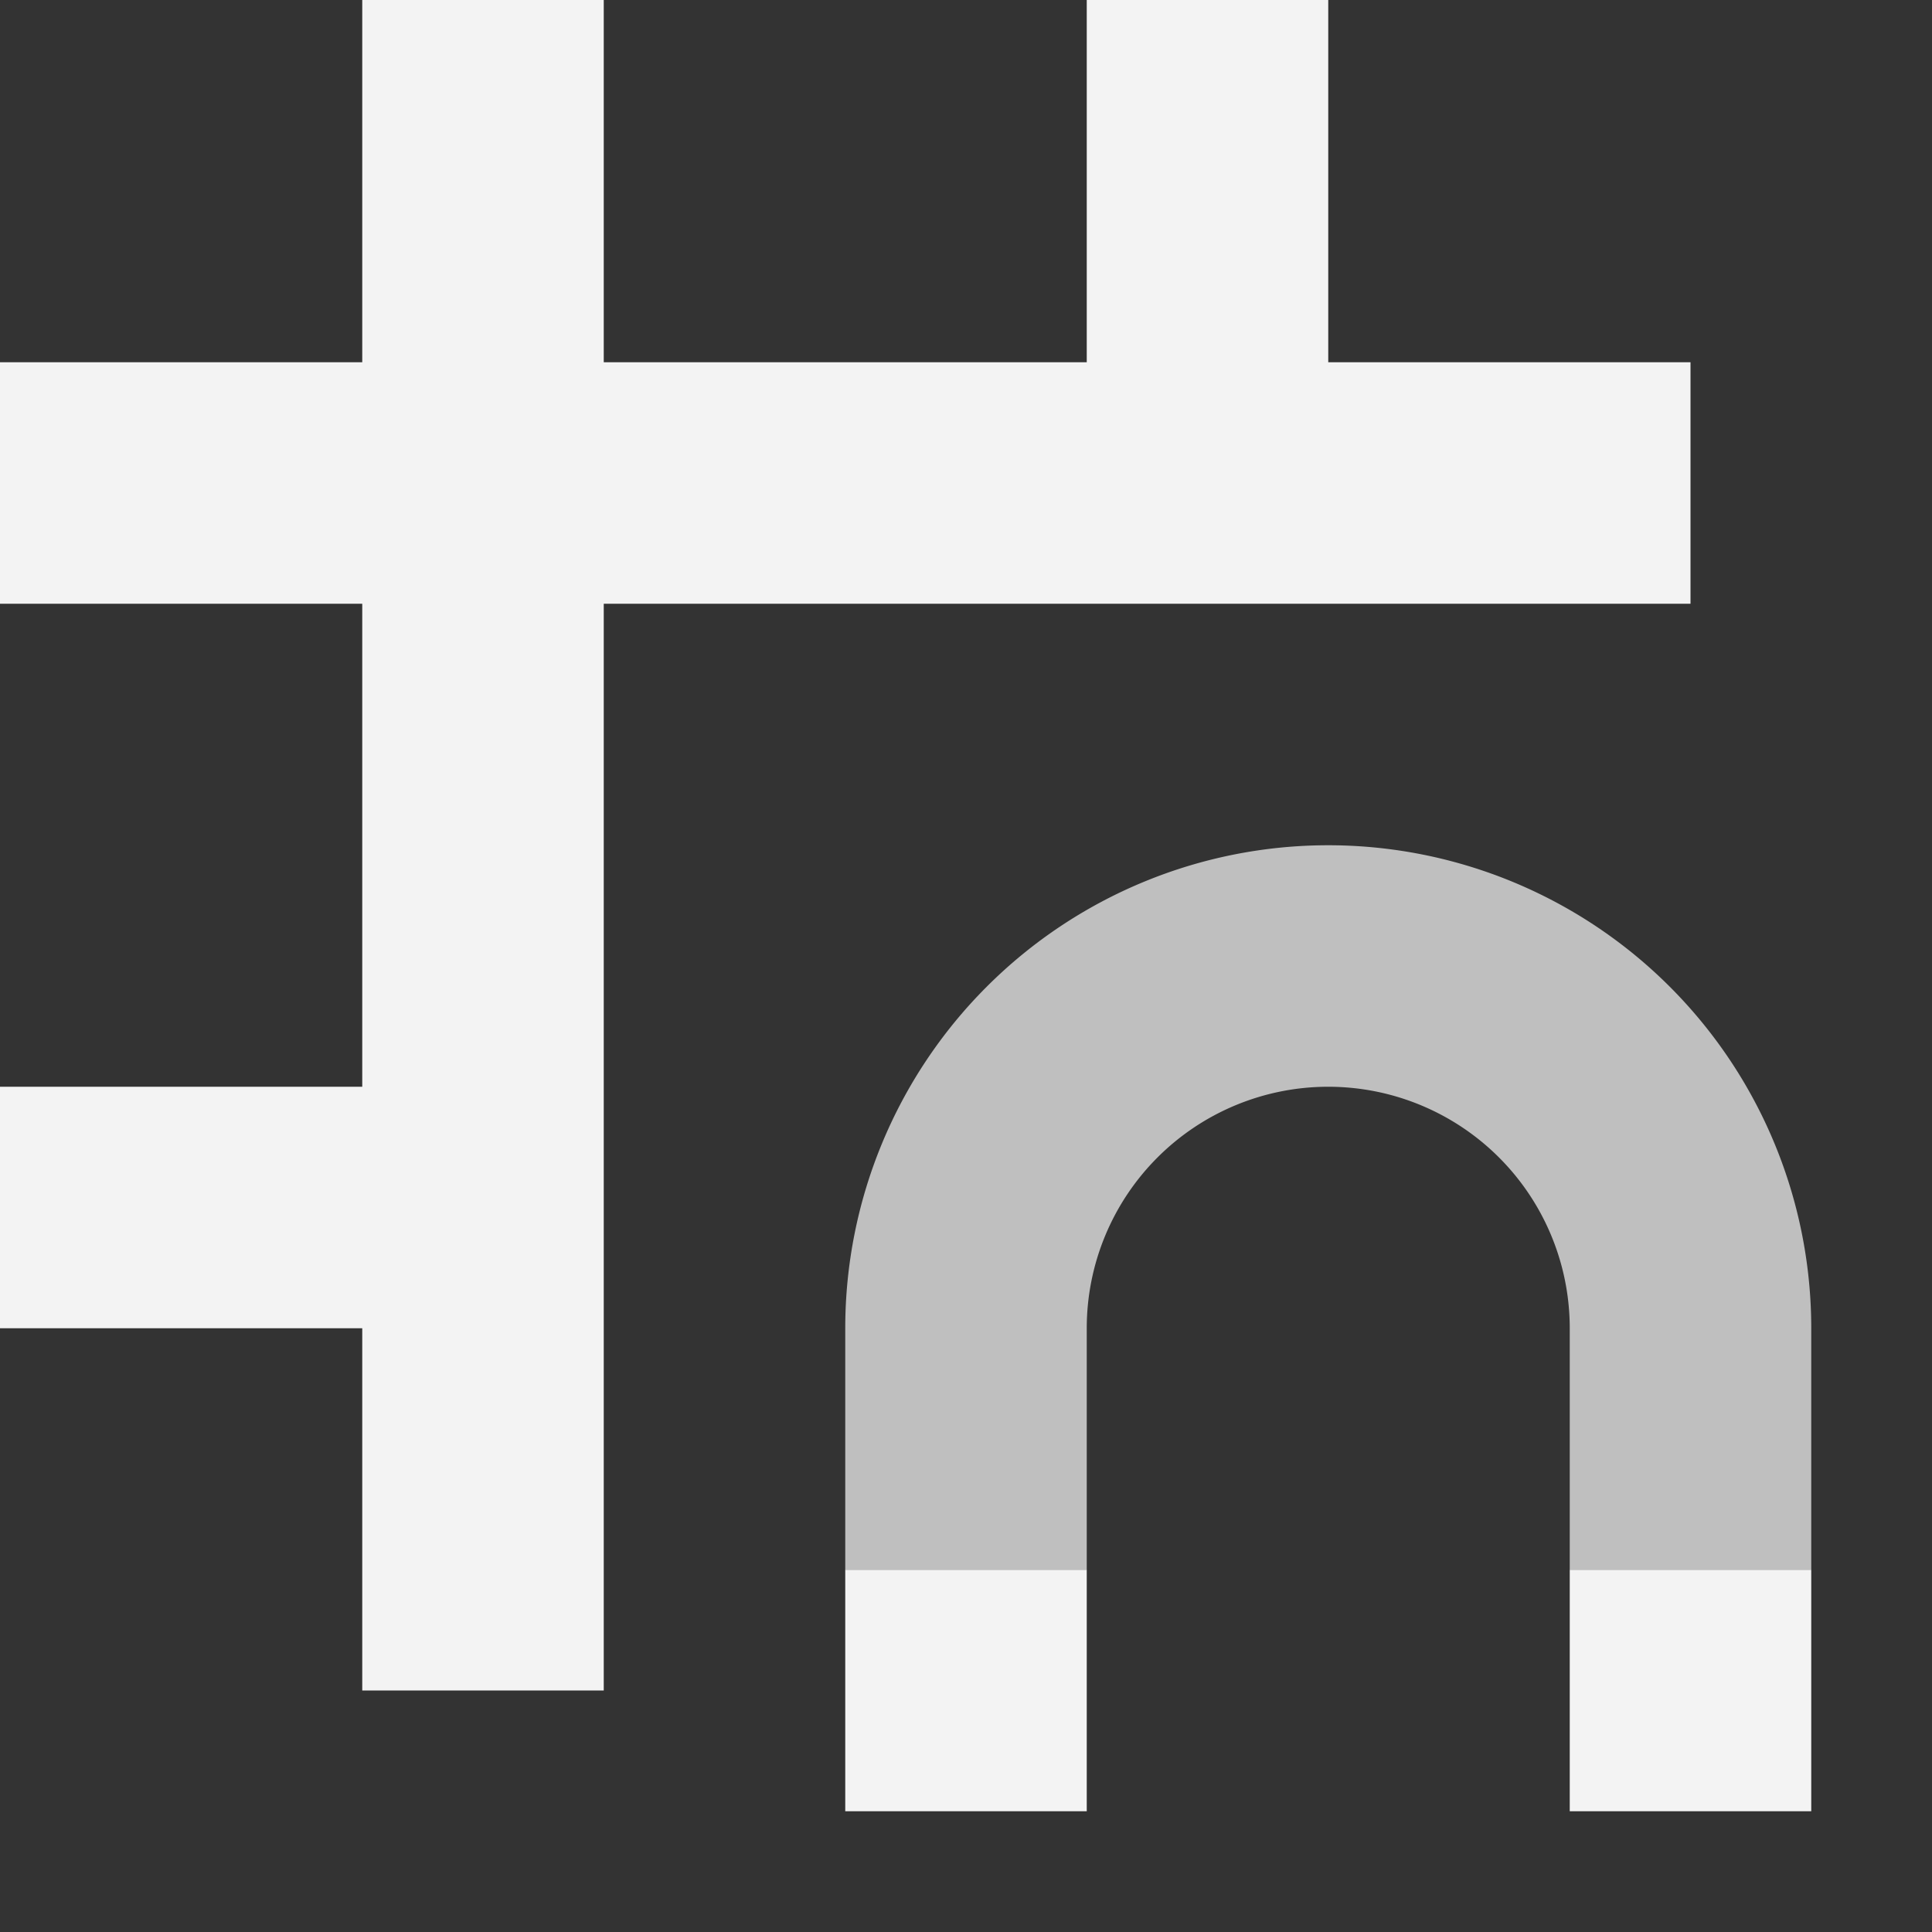 <svg width="16" height="16" version="1.1" viewBox="0 0 16 16" xmlns="http://www.w3.org/2000/svg">
<rect x="0" y="0" width="16" height="16" fill="#333333" stroke="none"/>
<g transform="translate(0 -1036.4)">
<path transform="translate(0 1036.4)" d="m3 0v3h-3v2h3v4h-3v2h3v3h2v-9h9v-2h-3v-3h-2v3h-4v-3zm4 13v2h2v-2zm6 0v2h2v-2z" fill="#f3f3f3"/>
<path transform="translate(0 1036.4)" d="m11 7a4 4 0 0 0 -4 4v2h2v-2a2 2 0 0 1 2 -2 2 2 0 0 1 2 2v2h2v-2a4 4 0 0 0 -4 -4z" fill="#fff" fill-opacity=".686"/>
</g>
</svg>
